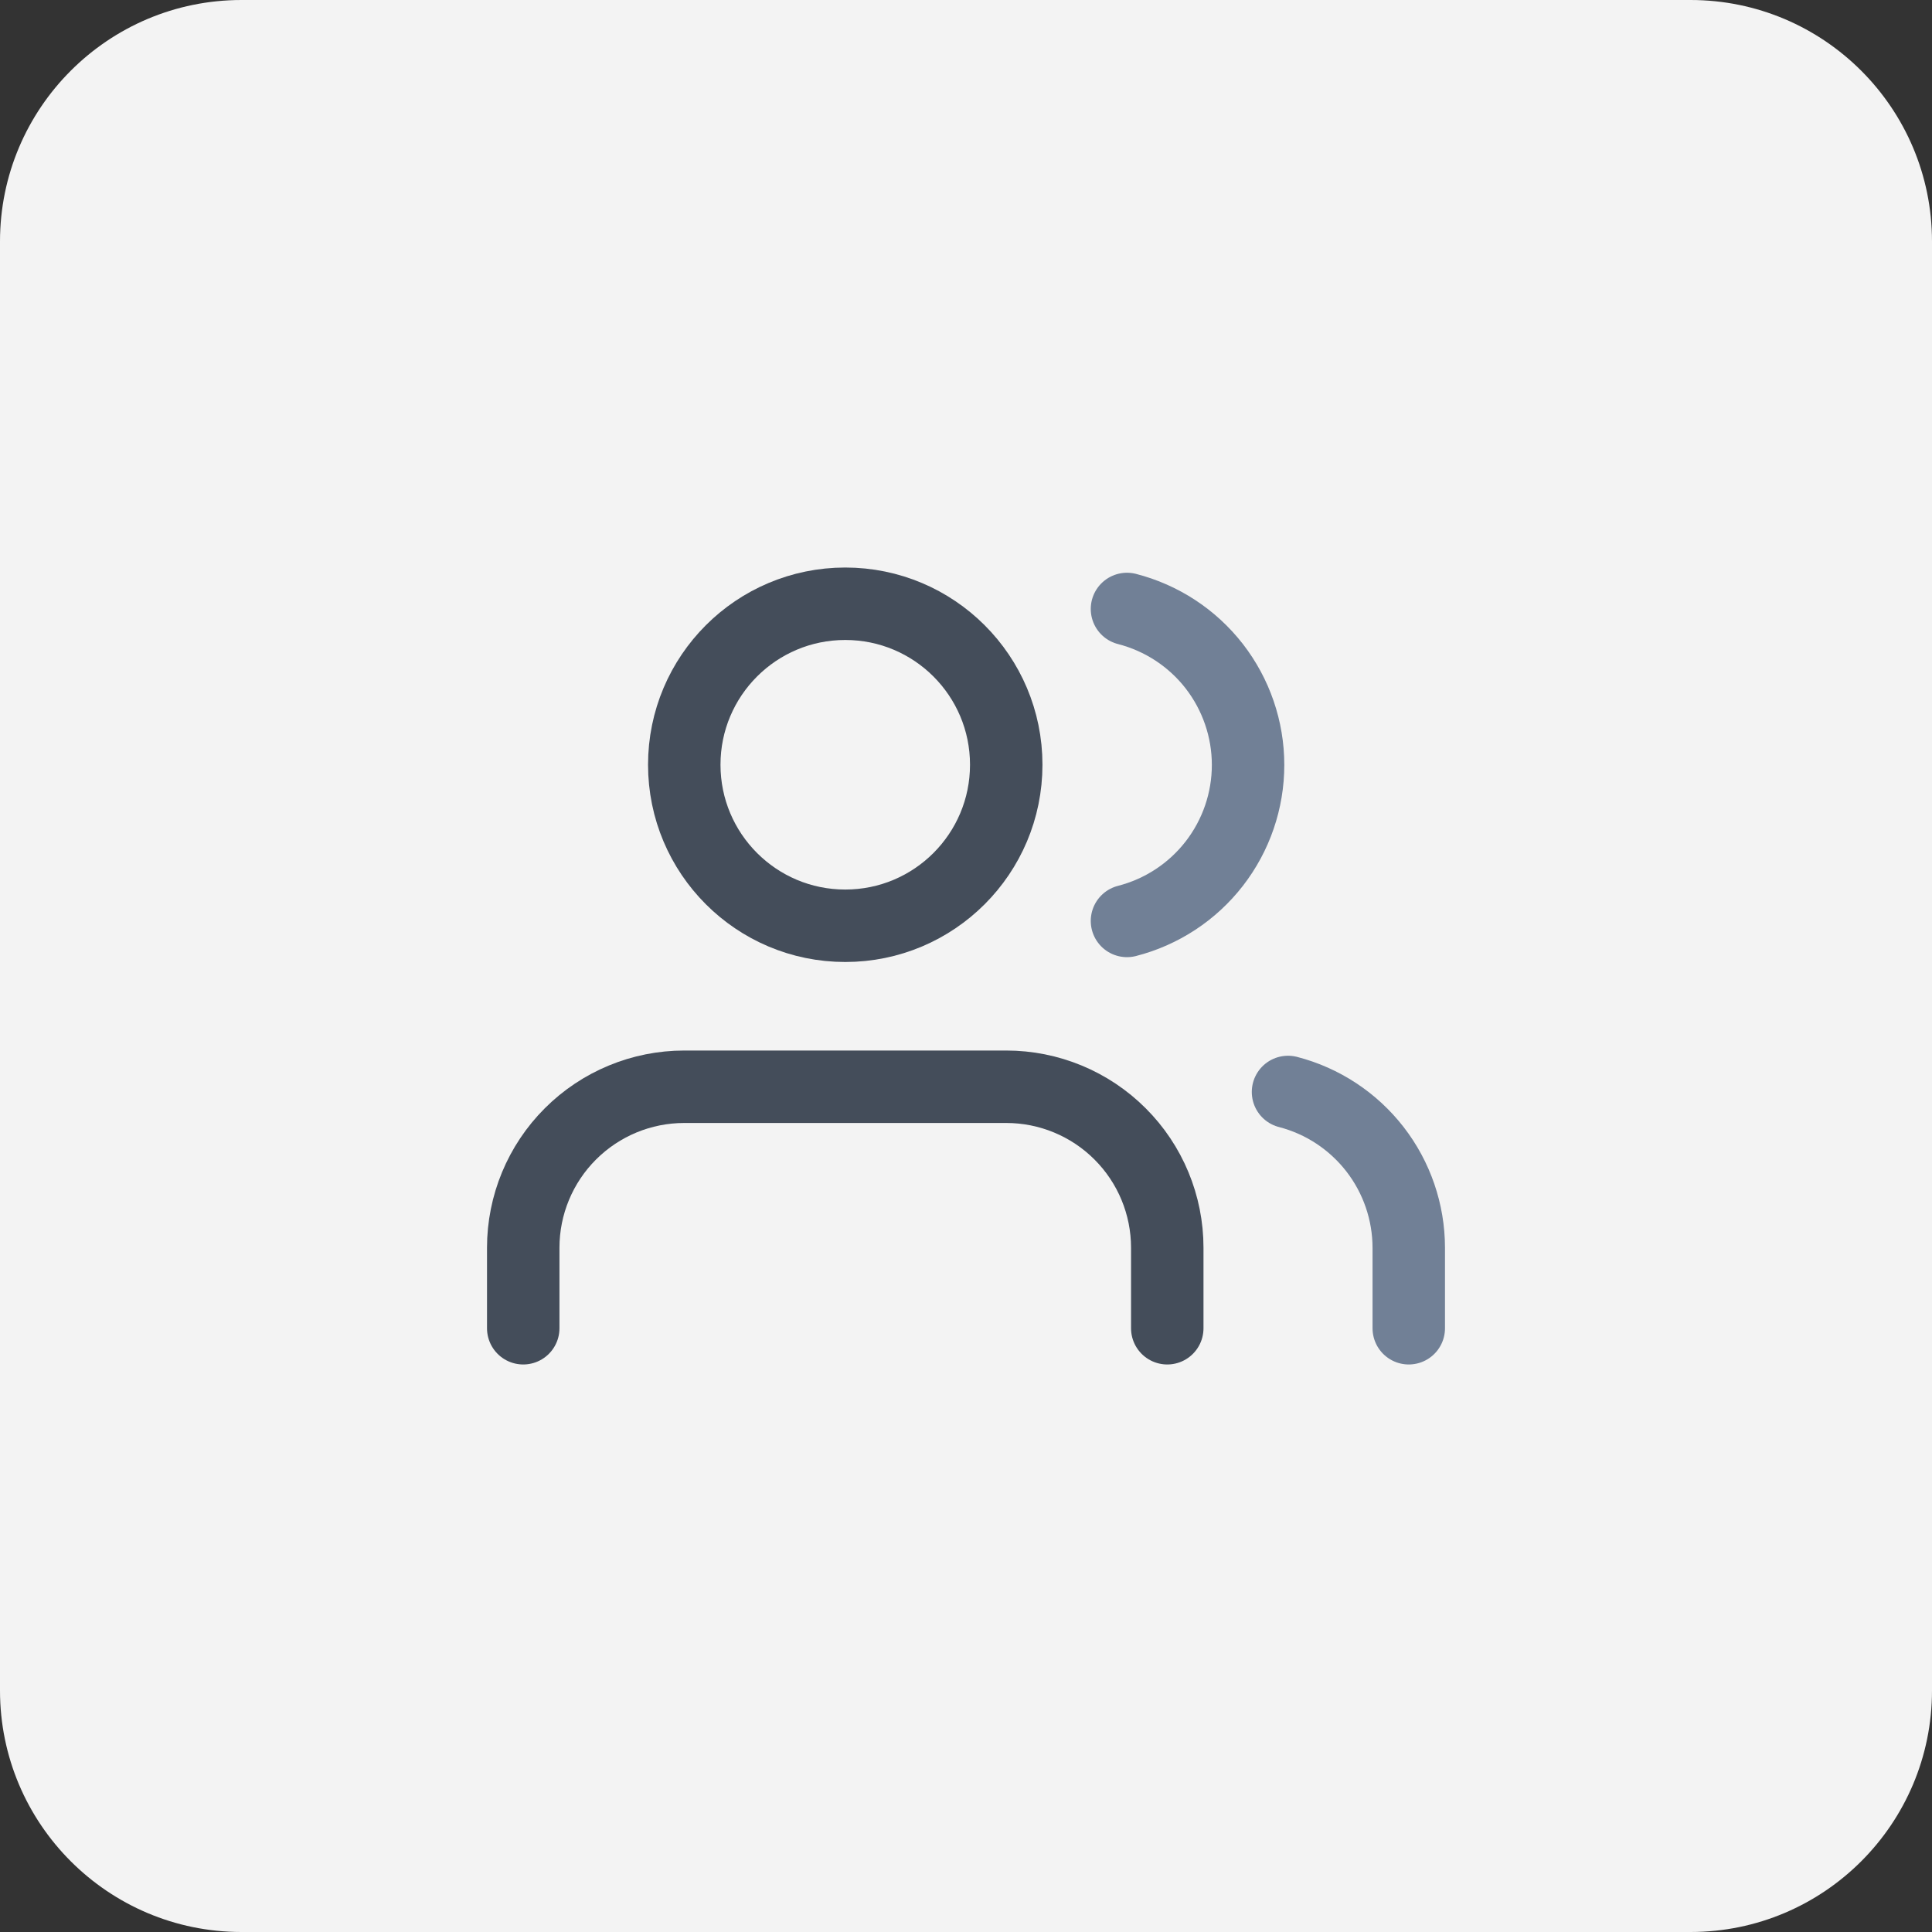 <svg width="40" height="40" viewBox="0 0 40 40" fill="none" xmlns="http://www.w3.org/2000/svg">
<rect x="0" y="0" width="40" height="40" fill="#333333" stroke="none"/>
<path d="M0 5C0 2.239 2.239 0 5 0H35C37.761 0 40 2.239 40 5V35C40 37.761 37.761 40 35 40H5C2.239 40 0 37.761 0 35V5Z" fill="#F3F3F3"/>
<path d="M24.167 27.5V25.833C24.167 24.949 23.816 24.101 23.19 23.476C22.565 22.851 21.717 22.5 20.833 22.5H14.167C13.283 22.5 12.435 22.851 11.81 23.476C11.184 24.101 10.833 24.949 10.833 25.833V27.5" stroke="#444D5A" stroke-width="1.5" stroke-linecap="round" stroke-linejoin="round"/>
<path d="M17.5 19.167C19.341 19.167 20.833 17.674 20.833 15.833C20.833 13.992 19.341 12.5 17.5 12.5C15.659 12.5 14.167 13.992 14.167 15.833C14.167 17.674 15.659 19.167 17.5 19.167Z" stroke="#444D5A" stroke-width="1.5" stroke-linecap="round" stroke-linejoin="round"/>
<path d="M29.167 27.5V25.833C29.166 25.095 28.92 24.377 28.468 23.794C28.015 23.21 27.382 22.793 26.667 22.608" stroke="#718096" stroke-width="1.5" stroke-linecap="round" stroke-linejoin="round"/>
<path d="M23.333 12.608C24.05 12.792 24.686 13.209 25.14 13.793C25.593 14.378 25.84 15.097 25.84 15.837C25.84 16.578 25.593 17.297 25.14 17.881C24.686 18.466 24.05 18.883 23.333 19.067" stroke="#718096" stroke-width="1.5" stroke-linecap="round" stroke-linejoin="round"/>
</svg>
